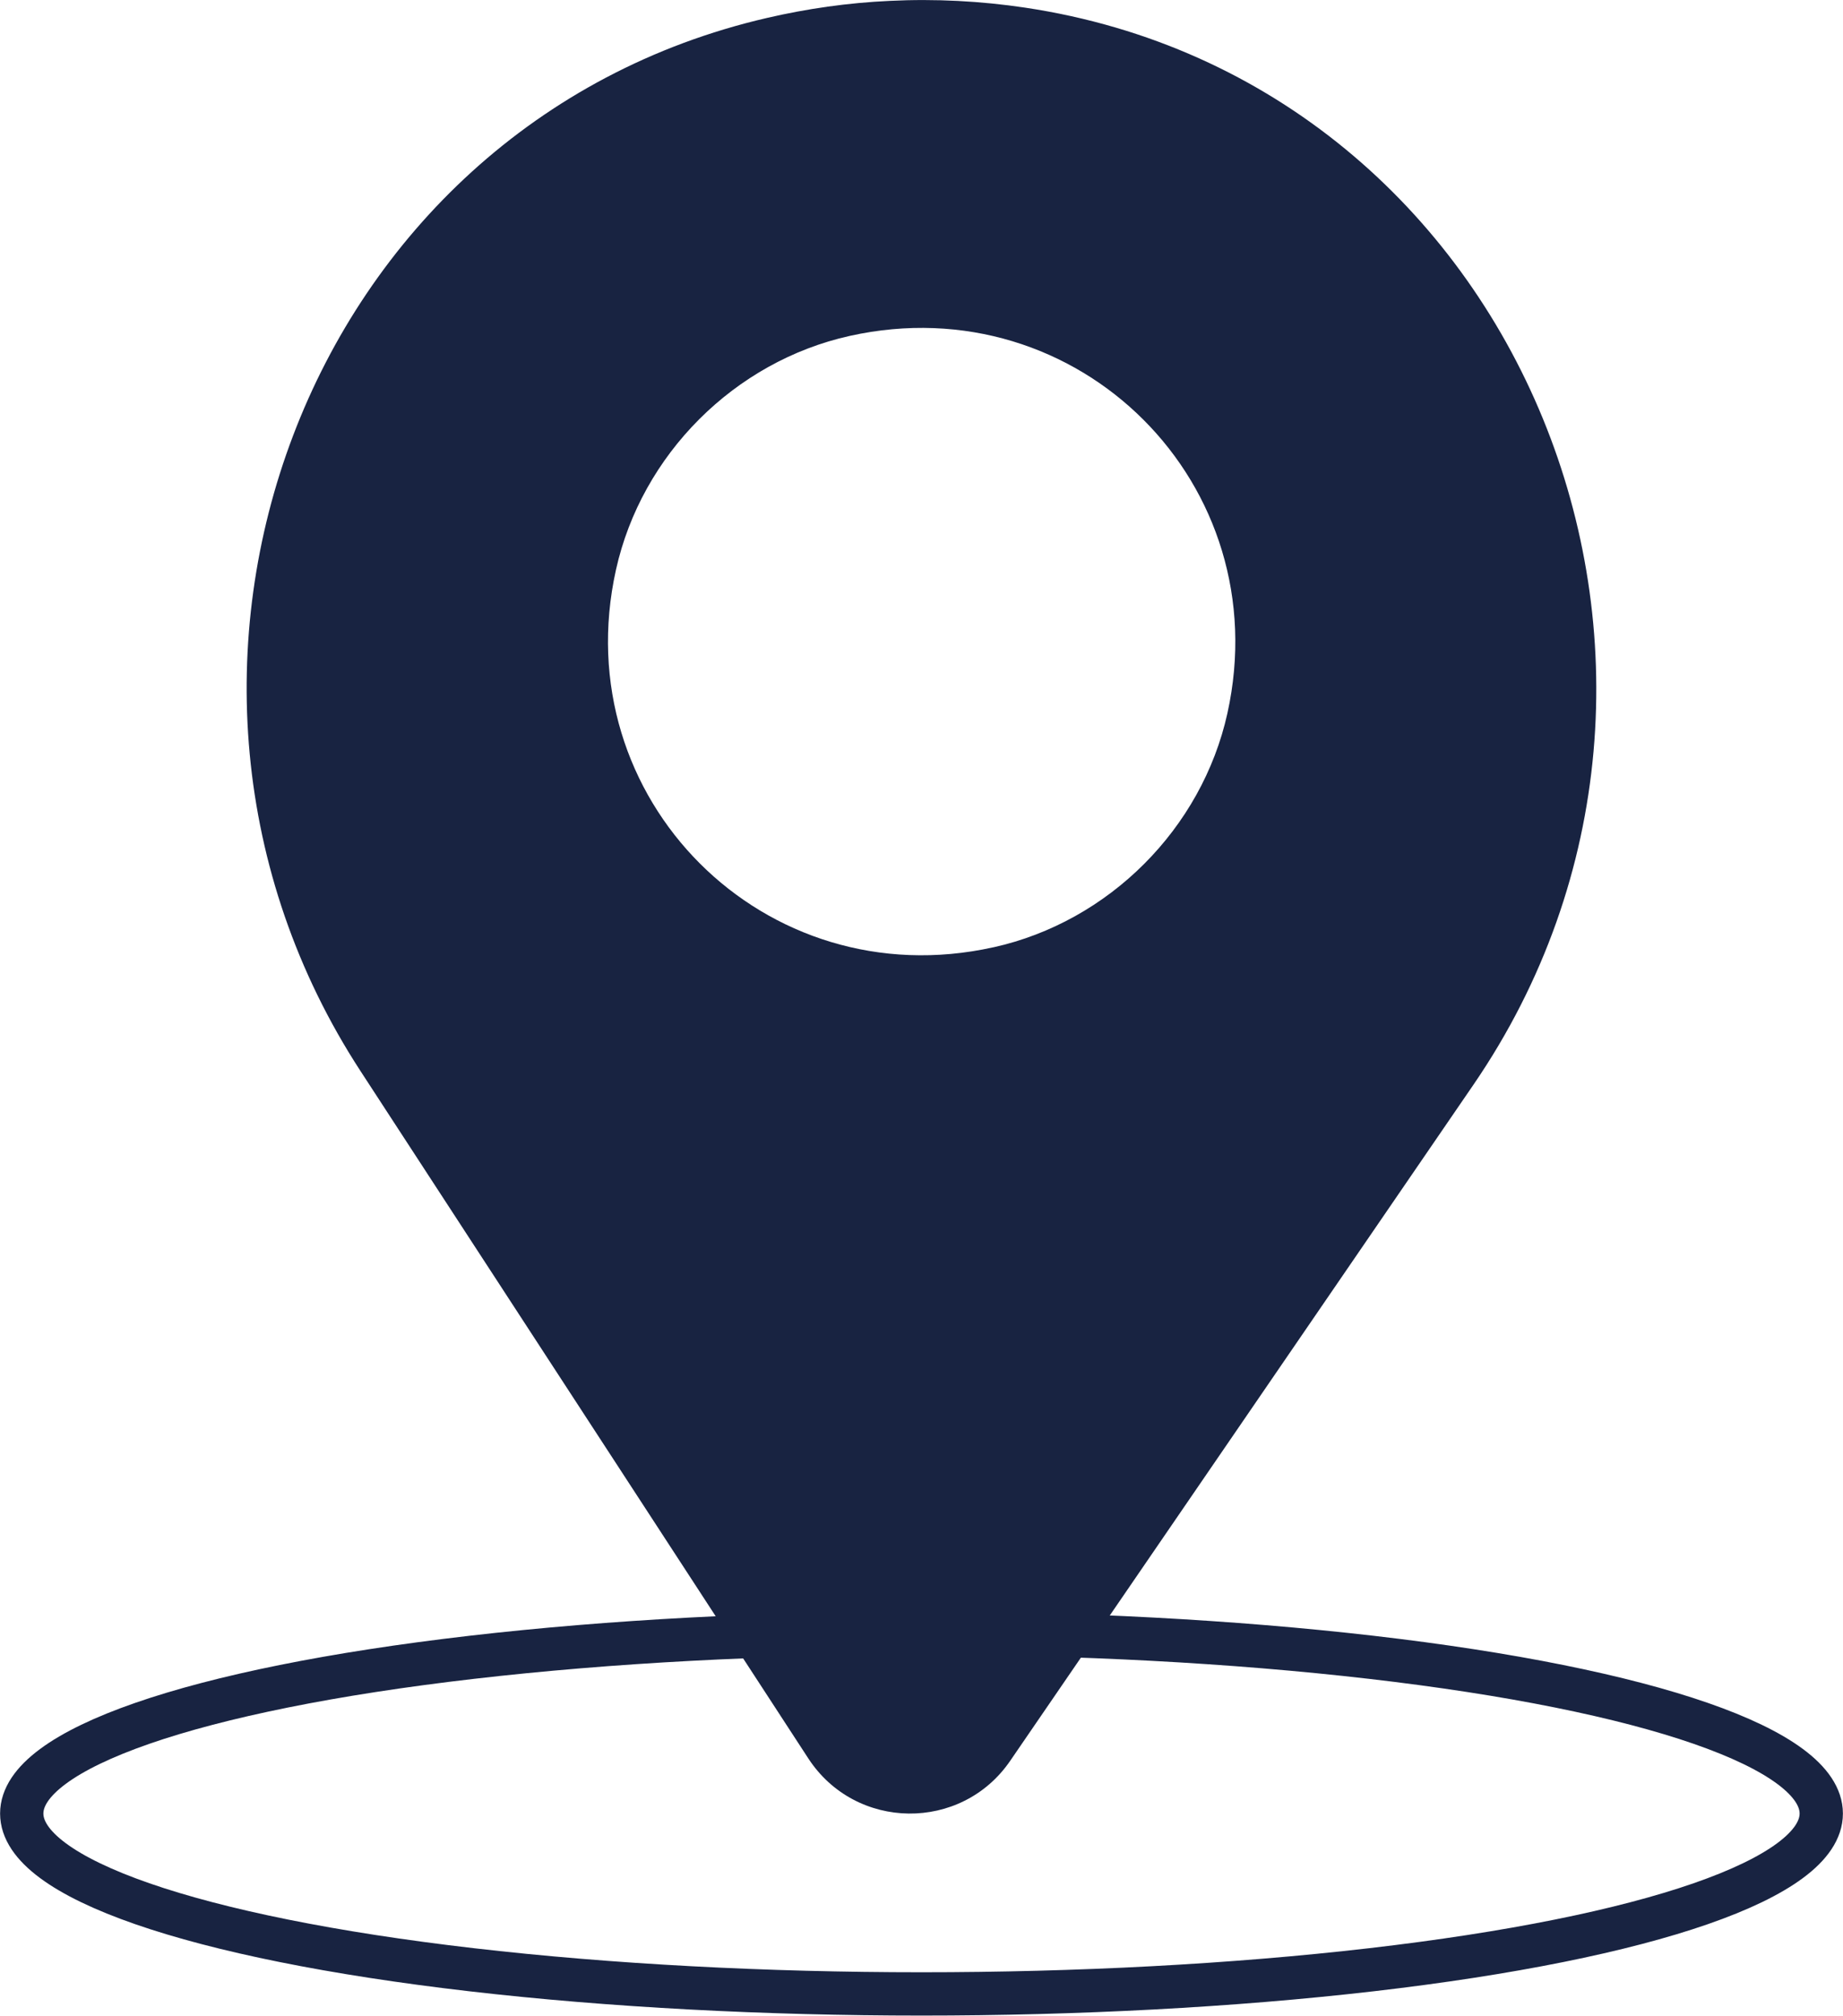 <?xml version="1.0" encoding="UTF-8"?>
<svg id="Lag_1" data-name="Lag 1" xmlns="http://www.w3.org/2000/svg" viewBox="0 0 105.98 115.88">
  <defs>
    <style>
      .cls-1 {
        fill: none;
        stroke: #182341;
        stroke-linecap: round;
        stroke-miterlimit: 10;
        stroke-width: 2.49px;
      }

      .cls-2 {
        fill: #182341;
      }
    </style>
  </defs>
  <path class="cls-2" d="M58.95.44c-2.55-.38-5.16-.52-7.79-.39-2.4.11-4.76.45-7.05.98C17.5,7.18,5.83,38.72,20.74,61.59l25.74,39.5c2.72,4.17,8.8,4.24,11.61.14,8.88-12.96,17.76-25.91,26.64-38.87C101.1,38.47,87.58,4.73,58.95.44ZM57.12,54.46c-13.15,2.92-24.62-8.54-21.7-21.7,1.47-6.63,6.82-11.98,13.45-13.45,13.16-2.92,24.62,8.54,21.71,21.7-1.47,6.63-6.82,11.98-13.45,13.45Z"/>
  <ellipse class="cls-1" cx="52.99" cy="104.26" rx="51.74" ry="10.37"/>
</svg>